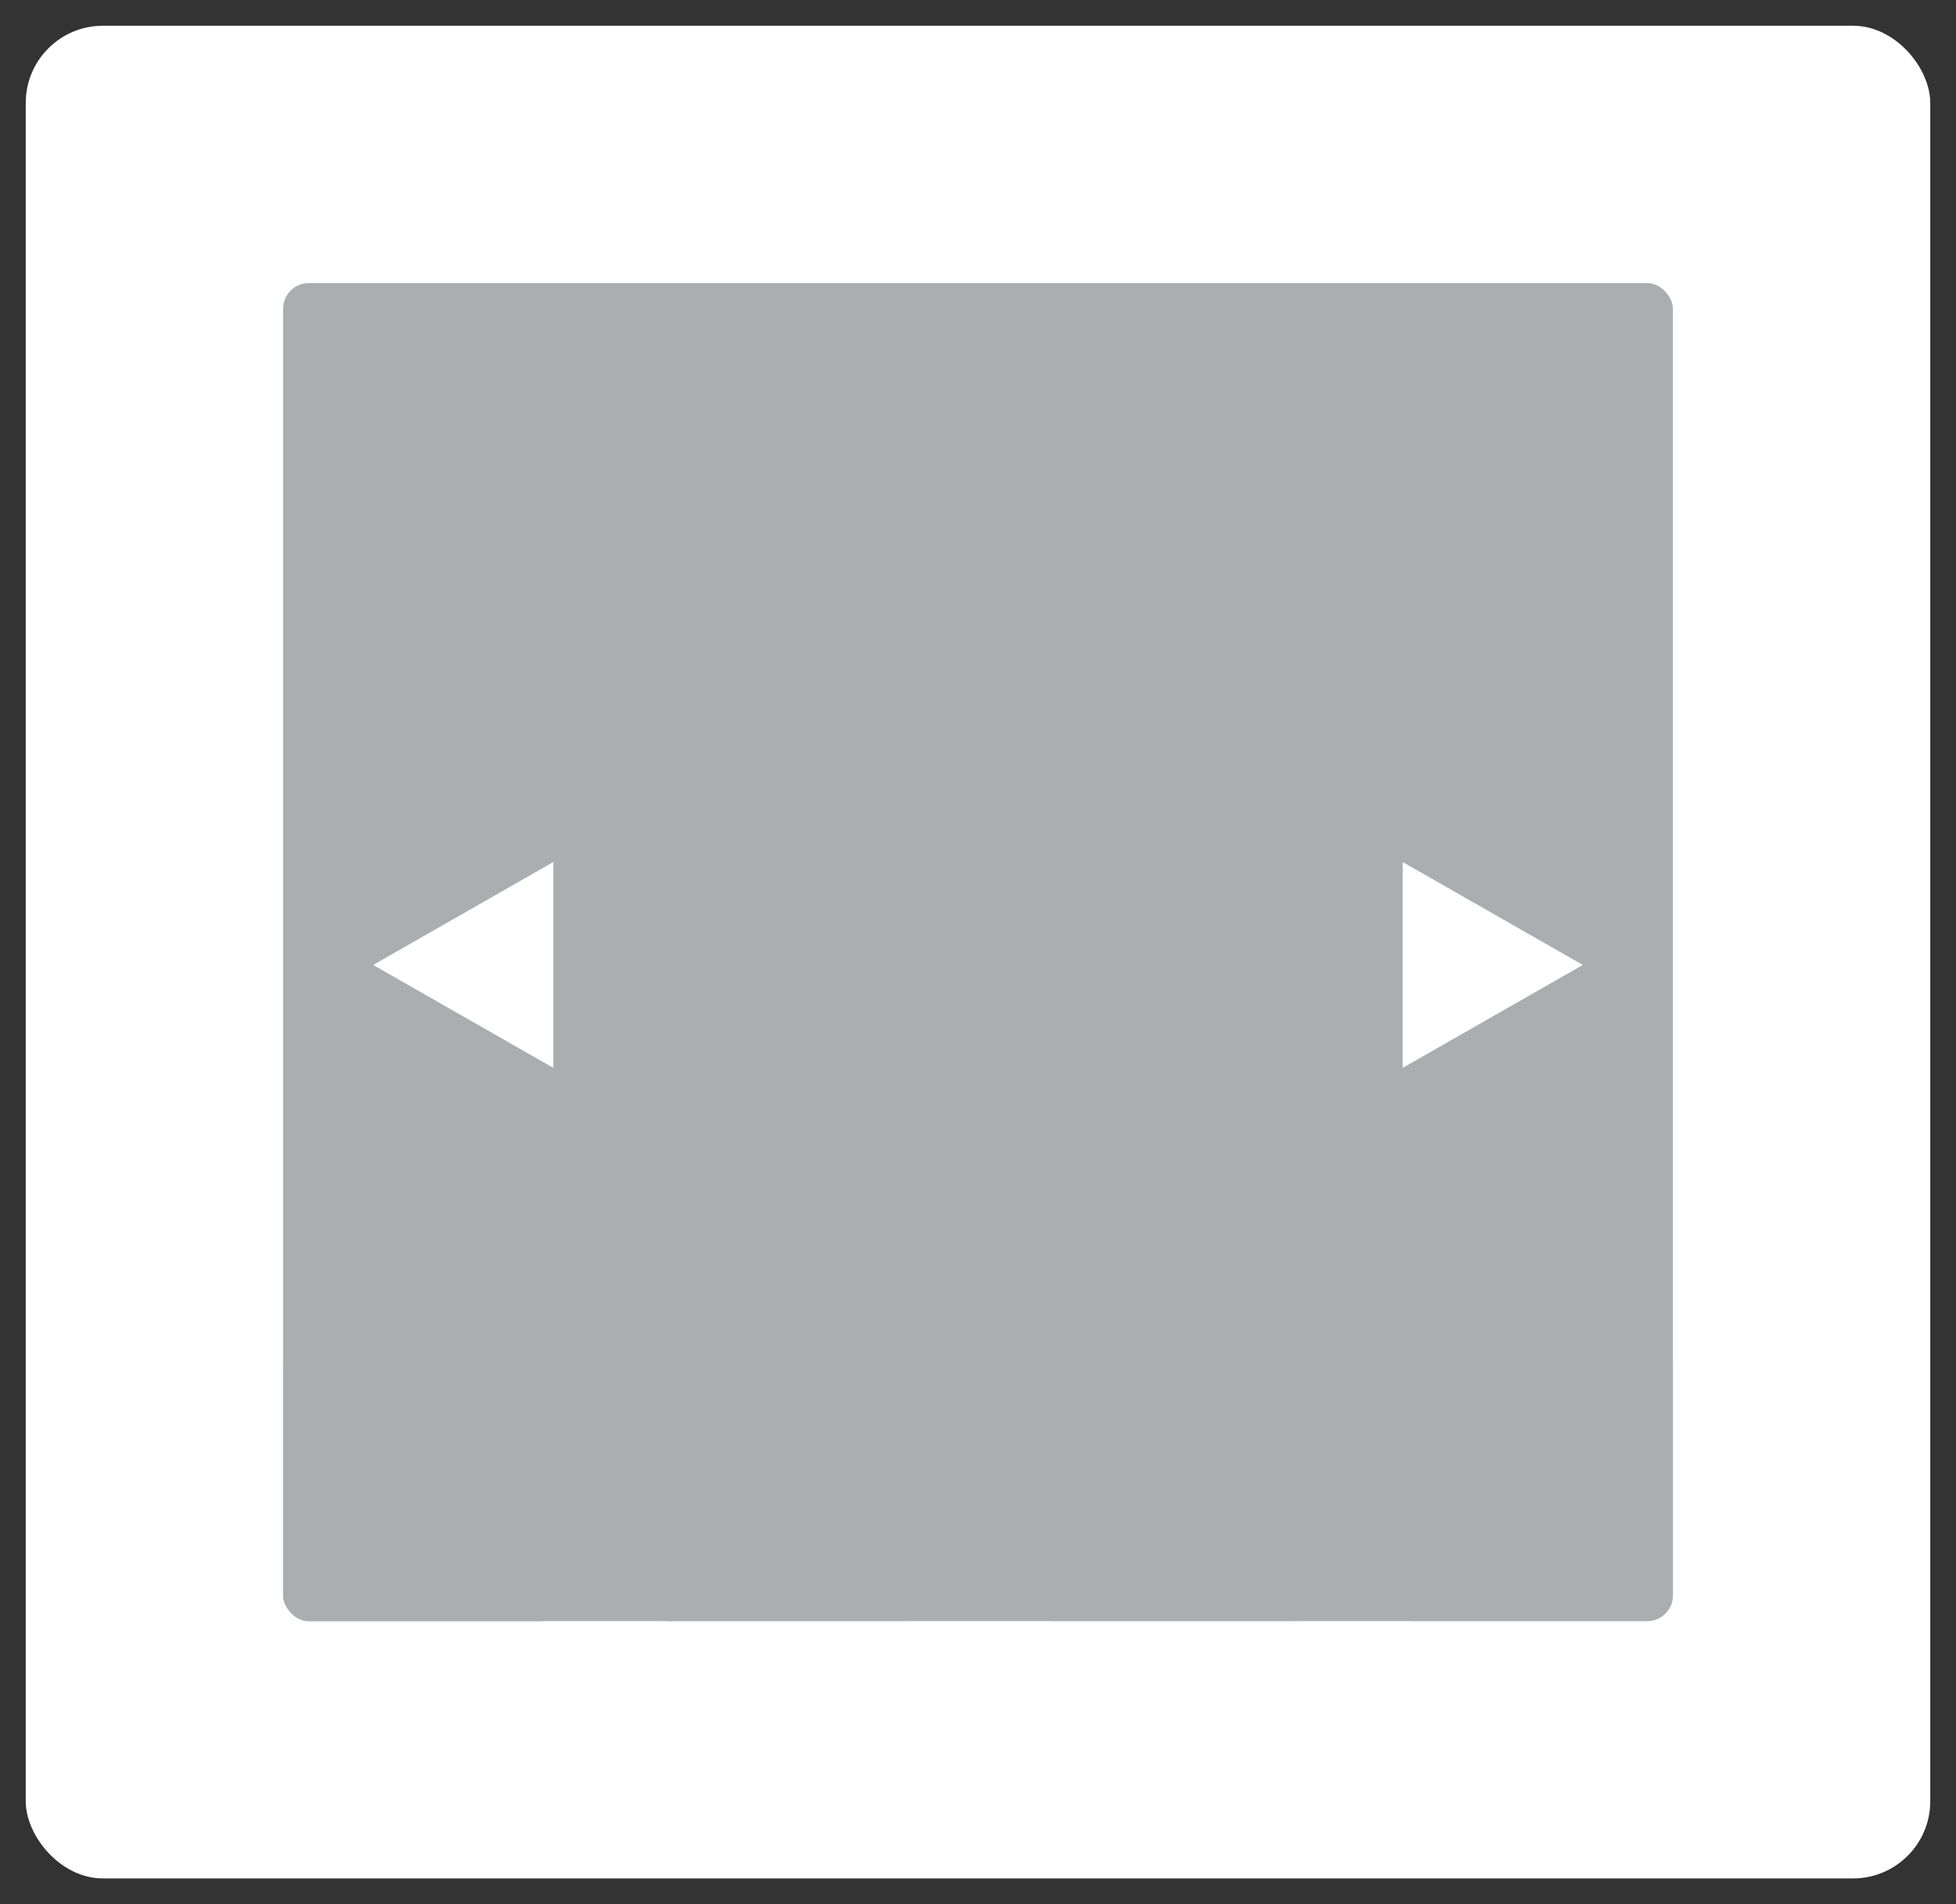 <svg xmlns="http://www.w3.org/2000/svg" width="76" height="74"><rect width="100%" height="100%" fill="#333333" stroke="none"/><defs><clipPath id="b"><path d="M0 0h76v74H0z"/></clipPath></defs><g id="a" clip-path="url(#b)"><g transform="translate(-1)"><rect width="74" height="72" rx="3" fill="#fff" transform="translate(2 1)"/><rect width="54" height="52" rx="1" transform="translate(12 11)" fill="#aaaeb1"/><rect width="11" height="11" rx="1" transform="translate(12 52)" fill="#aaaeb1"/><rect width="11" height="11" rx="1" transform="translate(41 52)" fill="#aaaeb1" opacity=".6"/><rect width="11" height="11" rx="1" transform="translate(26 52)" fill="#aaaeb1" opacity=".6"/><rect width="11" height="11" rx="1" transform="translate(55 52)" fill="#aaaeb1" opacity=".6"/></g><path d="M4 0l4 7H0z" transform="rotate(-90 28 13.5)" fill="#fff"/><path d="M4 0l4 7H0z" transform="rotate(90 14 47.5)" fill="#fff"/></g></svg>